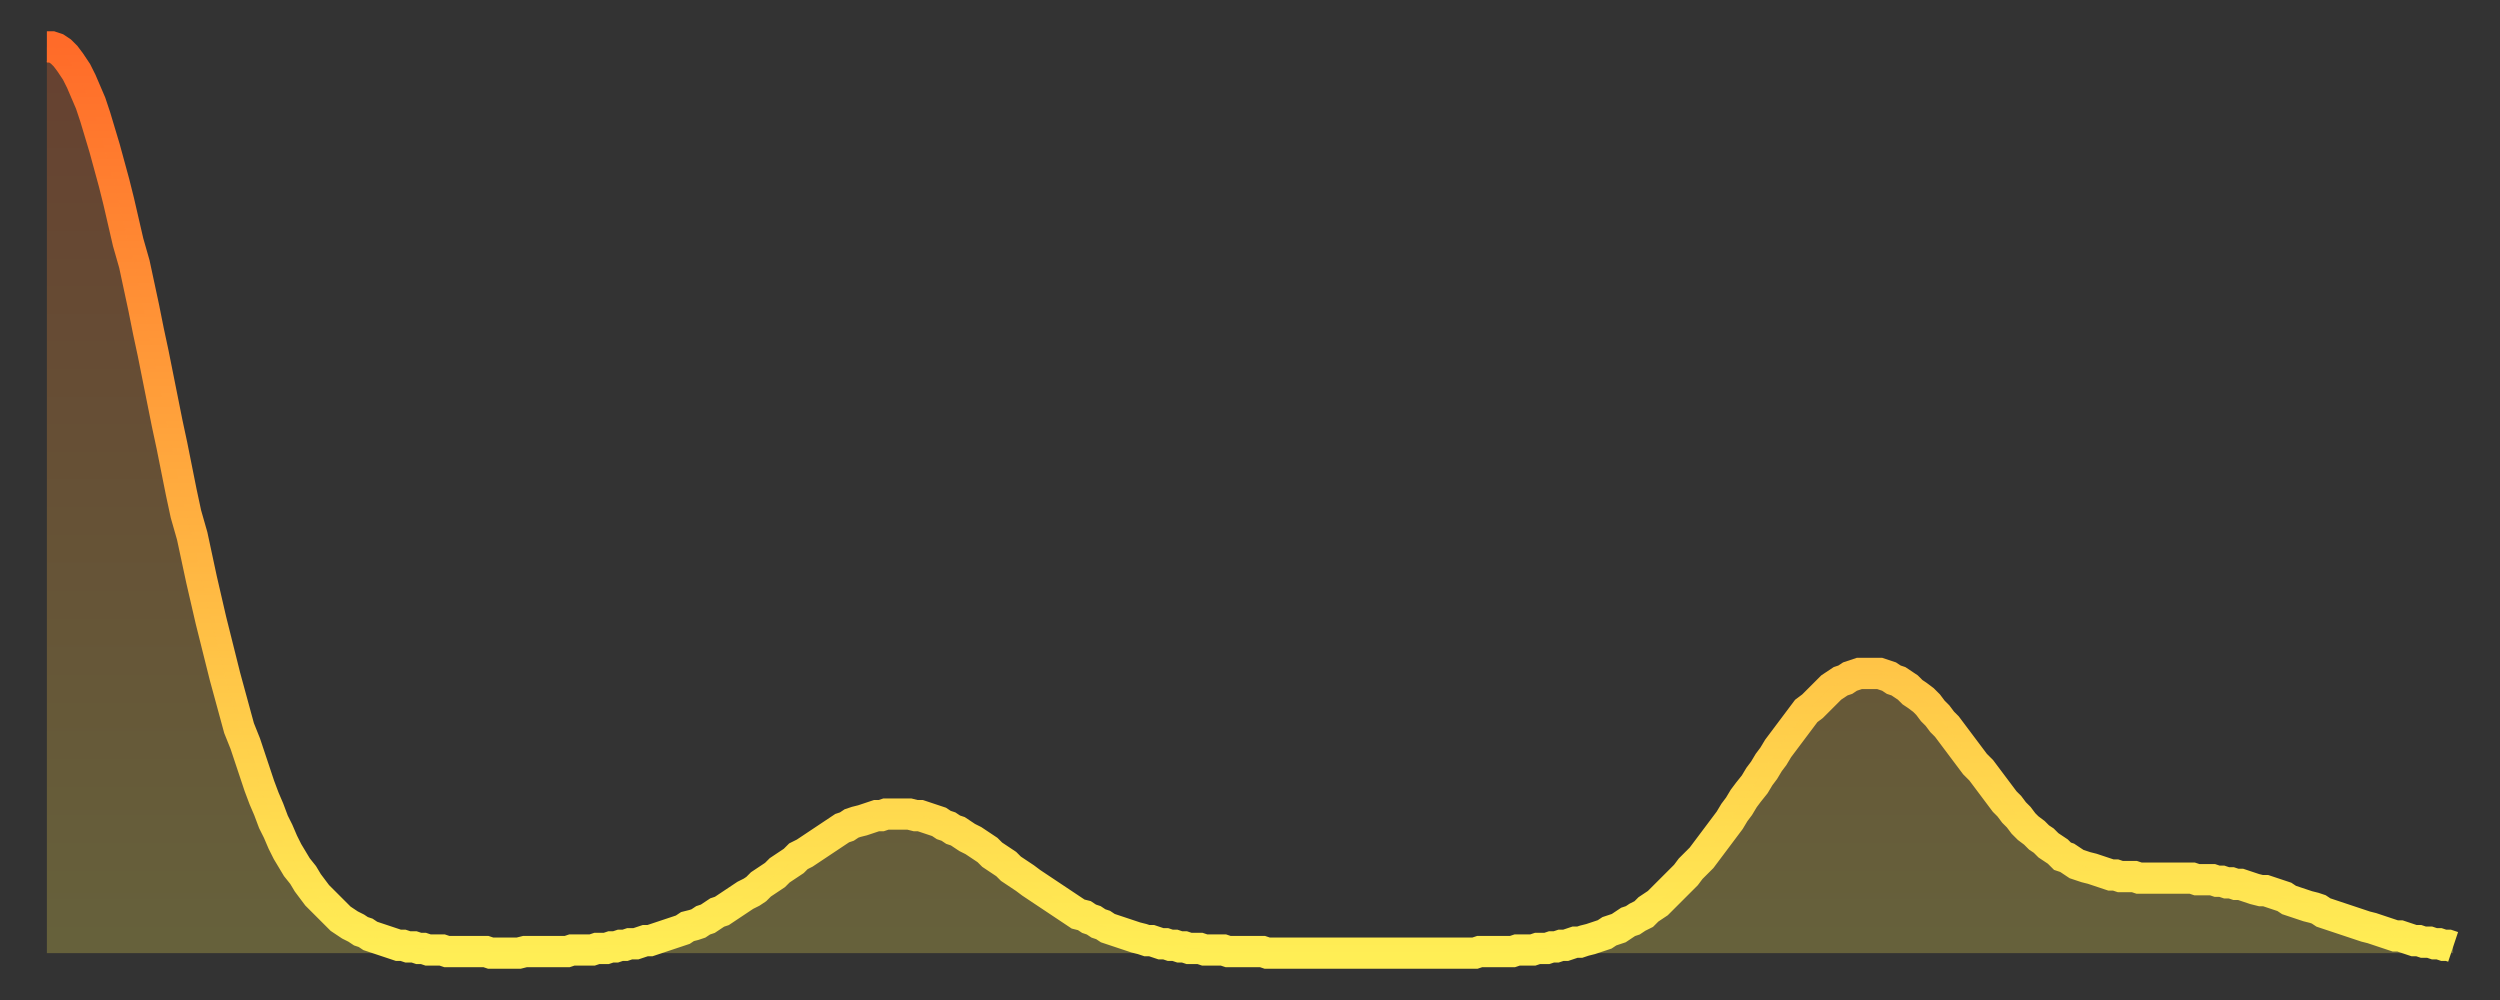 <?xml version="1.0" encoding="utf-8" ?>
<svg baseProfile="full" height="64" version="1.1" width="160" xmlns="http://www.w3.org/2000/svg" xmlns:ev="http://www.w3.org/2001/xml-events" xmlns:xlink="http://www.w3.org/1999/xlink"><rect width="100%" height="100%" fill="#333333" stroke="none"/><defs><linearGradient id="id442236" x1="0" x2="0" y1="0" y2="1"><stop offset="0%" stop-color="#ff6b29" /><stop offset="50%" stop-color="#ffad3f" /><stop offset="100%" stop-color="#ffee55" /></linearGradient></defs><g transform="translate(3,3)"><g><path d="M 0.0 0.0 0.3 0.0 0.6 0.1 0.9 0.3 1.2 0.6 1.5 1.0 1.9 1.6 2.2 2.2 2.5 2.9 2.8 3.6 3.1 4.5 3.4 5.5 3.7 6.5 4.0 7.6 4.3 8.7 4.6 9.9 4.9 11.2 5.2 12.5 5.6 13.9 5.9 15.3 6.2 16.7 6.5 18.2 6.8 19.6 7.1 21.1 7.4 22.6 7.7 24.1 8.0 25.5 8.3 27.0 8.6 28.5 8.9 29.9 9.3 31.3 9.6 32.7 9.9 34.1 10.2 35.4 10.5 36.7 10.8 37.9 11.1 39.1 11.4 40.3 11.7 41.4 12.0 42.5 12.3 43.6 12.7 44.6 13.0 45.5 13.3 46.4 13.6 47.3 13.9 48.1 14.2 48.8 14.5 49.6 14.8 50.2 15.1 50.9 15.4 51.5 15.7 52.0 16.0 52.5 16.4 53.0 16.7 53.5 17.0 53.9 17.3 54.3 17.6 54.6 17.9 54.9 18.2 55.2 18.5 55.5 18.8 55.8 19.1 56.0 19.4 56.2 19.8 56.4 20.1 56.6 20.4 56.7 20.7 56.9 21.0 57.0 21.3 57.1 21.6 57.2 21.9 57.3 22.2 57.4 22.5 57.5 22.8 57.5 23.1 57.6 23.5 57.6 23.8 57.7 24.1 57.7 24.4 57.8 24.7 57.8 25.0 57.8 25.3 57.8 25.6 57.9 25.9 57.9 26.2 57.9 26.5 57.9 26.8 57.9 27.2 57.9 27.5 57.9 27.8 57.9 28.1 57.9 28.4 58.0 28.7 58.0 29.0 58.0 29.3 58.0 29.6 58.0 29.9 58.0 30.2 58.0 30.6 57.9 30.9 57.9 31.2 57.9 31.5 57.9 31.8 57.9 32.1 57.9 32.4 57.9 32.7 57.9 33.0 57.9 33.3 57.9 33.6 57.8 33.9 57.8 34.3 57.8 34.6 57.8 34.9 57.8 35.2 57.7 35.5 57.7 35.8 57.7 36.1 57.6 36.4 57.6 36.7 57.5 37.0 57.5 37.3 57.4 37.7 57.4 38.0 57.3 38.3 57.2 38.6 57.2 38.9 57.1 39.2 57.0 39.5 56.9 39.8 56.8 40.1 56.7 40.4 56.6 40.7 56.5 41.0 56.3 41.4 56.2 41.7 56.1 42.0 55.9 42.3 55.8 42.6 55.6 42.9 55.4 43.2 55.3 43.5 55.1 43.8 54.9 44.1 54.7 44.4 54.5 44.7 54.3 45.1 54.1 45.4 53.9 45.7 53.6 46.0 53.4 46.3 53.2 46.6 53.0 46.9 52.7 47.2 52.5 47.5 52.3 47.8 52.1 48.1 51.8 48.5 51.6 48.8 51.4 49.1 51.2 49.4 51.0 49.7 50.8 50.0 50.6 50.3 50.4 50.6 50.2 50.9 50.0 51.2 49.9 51.5 49.7 51.8 49.6 52.2 49.5 52.5 49.4 52.8 49.3 53.1 49.2 53.4 49.2 53.7 49.1 54.0 49.1 54.3 49.1 54.6 49.1 54.9 49.1 55.2 49.1 55.6 49.2 55.9 49.2 56.2 49.3 56.5 49.4 56.8 49.5 57.1 49.6 57.4 49.8 57.7 49.9 58.0 50.1 58.3 50.2 58.6 50.4 58.9 50.6 59.3 50.8 59.6 51.0 59.9 51.2 60.2 51.4 60.5 51.7 60.8 51.9 61.1 52.1 61.4 52.3 61.7 52.6 62.0 52.8 62.3 53.0 62.6 53.2 63.0 53.5 63.3 53.7 63.6 53.9 63.9 54.1 64.2 54.3 64.5 54.5 64.8 54.7 65.1 54.9 65.4 55.1 65.7 55.3 66.0 55.5 66.4 55.6 66.7 55.8 67.0 55.9 67.3 56.1 67.6 56.2 67.9 56.4 68.2 56.5 68.5 56.6 68.8 56.7 69.1 56.8 69.4 56.9 69.7 57.0 70.1 57.1 70.4 57.2 70.7 57.2 71.0 57.3 71.3 57.4 71.6 57.4 71.9 57.5 72.2 57.5 72.5 57.6 72.8 57.6 73.1 57.7 73.5 57.7 73.8 57.7 74.1 57.8 74.4 57.8 74.7 57.8 75.0 57.8 75.3 57.8 75.6 57.9 75.9 57.9 76.2 57.9 76.5 57.9 76.8 57.9 77.2 57.9 77.5 57.9 77.8 57.9 78.1 58.0 78.4 58.0 78.7 58.0 79.0 58.0 79.3 58.0 79.6 58.0 79.9 58.0 80.2 58.0 80.5 58.0 80.9 58.0 81.2 58.0 81.5 58.0 81.8 58.0 82.1 58.0 82.4 58.0 82.7 58.0 83.0 58.0 83.3 58.0 83.6 58.0 83.9 58.0 84.3 58.0 84.6 58.0 84.9 58.0 85.2 58.0 85.5 58.0 85.8 58.0 86.1 58.0 86.4 58.0 86.7 58.0 87.0 58.0 87.3 58.0 87.6 58.0 88.0 58.0 88.3 58.0 88.6 58.0 88.9 58.0 89.2 58.0 89.5 58.0 89.8 58.0 90.1 58.0 90.4 58.0 90.7 58.0 91.0 58.0 91.4 58.0 91.7 57.9 92.0 57.9 92.3 57.9 92.6 57.9 92.9 57.9 93.2 57.9 93.5 57.9 93.8 57.9 94.1 57.8 94.4 57.8 94.7 57.8 95.1 57.8 95.4 57.7 95.7 57.7 96.0 57.7 96.3 57.6 96.6 57.6 96.9 57.5 97.2 57.5 97.5 57.4 97.8 57.3 98.1 57.3 98.4 57.2 98.8 57.1 99.1 57.0 99.4 56.9 99.7 56.8 100.0 56.6 100.3 56.5 100.6 56.4 100.9 56.2 101.2 56.0 101.5 55.9 101.8 55.7 102.2 55.5 102.5 55.2 102.8 55.0 103.1 54.8 103.4 54.5 103.7 54.2 104.0 53.9 104.3 53.6 104.6 53.3 104.9 53.0 105.2 52.6 105.5 52.3 105.9 51.9 106.2 51.5 106.5 51.1 106.8 50.7 107.1 50.3 107.4 49.9 107.7 49.5 108.0 49.0 108.3 48.6 108.6 48.1 108.9 47.7 109.3 47.2 109.6 46.7 109.9 46.3 110.2 45.8 110.5 45.4 110.8 44.9 111.1 44.5 111.4 44.1 111.7 43.7 112.0 43.3 112.3 42.9 112.6 42.5 113.0 42.2 113.3 41.9 113.6 41.6 113.9 41.3 114.2 41.0 114.5 40.8 114.8 40.6 115.1 40.5 115.4 40.3 115.7 40.2 116.0 40.1 116.3 40.1 116.7 40.1 117.0 40.1 117.3 40.1 117.6 40.2 117.9 40.3 118.2 40.5 118.5 40.6 118.8 40.8 119.1 41.0 119.4 41.3 119.7 41.5 120.1 41.8 120.4 42.1 120.7 42.5 121.0 42.8 121.3 43.2 121.6 43.5 121.9 43.9 122.2 44.3 122.5 44.7 122.8 45.1 123.1 45.5 123.4 45.9 123.8 46.3 124.1 46.7 124.4 47.1 124.7 47.5 125.0 47.9 125.3 48.3 125.6 48.6 125.9 49.0 126.2 49.3 126.5 49.7 126.8 50.0 127.2 50.3 127.5 50.6 127.8 50.8 128.1 51.1 128.4 51.3 128.7 51.5 129.0 51.8 129.3 51.9 129.6 52.1 129.9 52.3 130.2 52.4 130.5 52.5 130.9 52.6 131.2 52.7 131.5 52.8 131.8 52.9 132.1 53.0 132.4 53.0 132.7 53.1 133.0 53.1 133.3 53.1 133.6 53.1 133.9 53.2 134.2 53.2 134.6 53.2 134.9 53.2 135.2 53.2 135.5 53.2 135.8 53.2 136.1 53.2 136.4 53.2 136.7 53.2 137.0 53.2 137.3 53.2 137.6 53.3 138.0 53.3 138.3 53.3 138.6 53.3 138.9 53.4 139.2 53.4 139.5 53.5 139.8 53.5 140.1 53.6 140.4 53.6 140.7 53.7 141.0 53.8 141.3 53.9 141.7 54.0 142.0 54.0 142.3 54.1 142.6 54.2 142.9 54.3 143.2 54.4 143.5 54.6 143.8 54.7 144.1 54.8 144.4 54.9 144.7 55.0 145.1 55.1 145.4 55.2 145.7 55.4 146.0 55.5 146.3 55.6 146.6 55.7 146.9 55.8 147.2 55.9 147.5 56.0 147.8 56.1 148.1 56.2 148.4 56.3 148.8 56.4 149.1 56.5 149.4 56.6 149.7 56.7 150.0 56.8 150.3 56.9 150.6 56.9 150.9 57.0 151.2 57.1 151.5 57.2 151.8 57.2 152.1 57.3 152.5 57.3 152.8 57.4 153.1 57.4 153.4 57.5 153.7 57.5 154.0 57.6" fill="none" id="graph-curve" opacity="1" stroke="url(#id442236)" stroke-width="2" /><path d="M 0 58 L 0.0 0.0 0.3 0.0 0.6 0.1 0.9 0.3 1.2 0.6 1.5 1.0 1.9 1.6 2.2 2.2 2.5 2.9 2.8 3.6 3.1 4.5 3.4 5.5 3.7 6.5 4.0 7.6 4.3 8.7 4.6 9.9 4.9 11.2 5.2 12.5 5.6 13.9 5.9 15.3 6.2 16.7 6.5 18.2 6.8 19.6 7.1 21.1 7.4 22.6 7.7 24.1 8.0 25.5 8.3 27.0 8.6 28.5 8.9 29.9 9.3 31.3 9.6 32.7 9.9 34.1 10.2 35.4 10.5 36.7 10.8 37.9 11.1 39.1 11.4 40.3 11.7 41.4 12.0 42.5 12.3 43.6 12.7 44.6 13.0 45.5 13.3 46.4 13.6 47.3 13.9 48.1 14.2 48.8 14.5 49.6 14.8 50.2 15.1 50.9 15.4 51.5 15.7 52.0 16.0 52.5 16.4 53.0 16.7 53.5 17.0 53.9 17.3 54.3 17.6 54.6 17.9 54.9 18.2 55.2 18.5 55.5 18.8 55.8 19.1 56.0 19.4 56.2 19.8 56.4 20.1 56.6 20.4 56.7 20.7 56.9 21.0 57.0 21.3 57.1 21.6 57.2 21.9 57.3 22.2 57.4 22.5 57.5 22.8 57.5 23.1 57.6 23.5 57.6 23.8 57.7 24.1 57.7 24.4 57.8 24.7 57.8 25.0 57.8 25.3 57.8 25.6 57.9 25.9 57.9 26.2 57.9 26.5 57.9 26.8 57.9 27.2 57.9 27.5 57.9 27.8 57.9 28.1 57.9 28.4 58.0 28.7 58.0 29.0 58.0 29.3 58.0 29.6 58.0 29.9 58.0 30.2 58.0 30.6 57.9 30.9 57.9 31.2 57.9 31.5 57.9 31.8 57.9 32.1 57.9 32.4 57.9 32.7 57.9 33.0 57.9 33.3 57.9 33.6 57.8 33.9 57.8 34.3 57.8 34.6 57.8 34.9 57.8 35.2 57.7 35.5 57.7 35.8 57.7 36.1 57.6 36.4 57.6 36.7 57.5 37.0 57.5 37.3 57.4 37.7 57.4 38.0 57.3 38.3 57.2 38.6 57.2 38.9 57.1 39.2 57.0 39.5 56.9 39.8 56.8 40.1 56.7 40.4 56.6 40.7 56.5 41.0 56.3 41.4 56.2 41.7 56.1 42.0 55.9 42.3 55.8 42.6 55.6 42.9 55.4 43.2 55.3 43.5 55.1 43.8 54.9 44.1 54.7 44.4 54.5 44.7 54.3 45.1 54.1 45.4 53.9 45.7 53.6 46.0 53.4 46.3 53.2 46.6 53.0 46.9 52.7 47.2 52.5 47.5 52.3 47.8 52.1 48.1 51.8 48.5 51.6 48.8 51.4 49.1 51.2 49.4 51.0 49.7 50.8 50.0 50.6 50.3 50.4 50.6 50.2 50.9 50.0 51.2 49.9 51.5 49.7 51.8 49.6 52.2 49.5 52.5 49.4 52.8 49.3 53.1 49.2 53.4 49.2 53.7 49.1 54.0 49.1 54.3 49.1 54.6 49.1 54.9 49.1 55.2 49.1 55.6 49.2 55.9 49.2 56.2 49.3 56.5 49.4 56.8 49.5 57.1 49.6 57.4 49.8 57.7 49.9 58.0 50.1 58.3 50.2 58.6 50.4 58.9 50.6 59.3 50.8 59.6 51.0 59.9 51.2 60.2 51.4 60.5 51.7 60.8 51.9 61.1 52.1 61.4 52.3 61.7 52.6 62.0 52.8 62.3 53.0 62.6 53.2 63.0 53.5 63.3 53.7 63.6 53.9 63.9 54.1 64.2 54.3 64.5 54.5 64.8 54.7 65.1 54.9 65.4 55.1 65.7 55.3 66.0 55.5 66.4 55.6 66.7 55.8 67.0 55.9 67.3 56.1 67.6 56.2 67.9 56.4 68.2 56.5 68.5 56.6 68.8 56.7 69.1 56.8 69.4 56.9 69.7 57.0 70.1 57.1 70.4 57.2 70.7 57.2 71.0 57.3 71.3 57.4 71.6 57.4 71.9 57.5 72.2 57.5 72.5 57.6 72.8 57.6 73.1 57.7 73.5 57.7 73.8 57.7 74.1 57.8 74.4 57.8 74.7 57.8 75.0 57.8 75.3 57.8 75.6 57.9 75.9 57.9 76.2 57.9 76.5 57.9 76.8 57.9 77.2 57.9 77.5 57.9 77.8 57.9 78.1 58.0 78.4 58.0 78.7 58.0 79.0 58.0 79.3 58.0 79.6 58.0 79.9 58.0 80.2 58.0 80.5 58.0 80.9 58.0 81.2 58.0 81.5 58.0 81.8 58.0 82.1 58.0 82.4 58.0 82.7 58.0 83.0 58.0 83.3 58.0 83.6 58.0 83.9 58.0 84.3 58.0 84.6 58.0 84.9 58.0 85.2 58.0 85.5 58.0 85.8 58.0 86.1 58.0 86.4 58.0 86.7 58.0 87.0 58.0 87.3 58.0 87.6 58.0 88.0 58.0 88.3 58.0 88.6 58.0 88.9 58.0 89.2 58.0 89.5 58.0 89.8 58.0 90.1 58.0 90.4 58.0 90.7 58.0 91.0 58.0 91.4 58.0 91.7 57.9 92.0 57.9 92.3 57.9 92.6 57.9 92.9 57.9 93.2 57.9 93.5 57.9 93.8 57.9 94.1 57.8 94.4 57.8 94.7 57.8 95.1 57.8 95.4 57.7 95.7 57.7 96.0 57.7 96.3 57.6 96.6 57.6 96.9 57.5 97.2 57.5 97.5 57.4 97.8 57.3 98.1 57.3 98.4 57.2 98.8 57.1 99.1 57.0 99.4 56.9 99.7 56.8 100.0 56.6 100.3 56.5 100.6 56.4 100.9 56.2 101.2 56.0 101.5 55.9 101.8 55.7 102.2 55.5 102.5 55.2 102.8 55.0 103.1 54.8 103.4 54.5 103.7 54.2 104.0 53.9 104.3 53.6 104.6 53.3 104.9 53.0 105.2 52.6 105.5 52.3 105.9 51.9 106.2 51.5 106.5 51.1 106.8 50.7 107.1 50.3 107.4 49.9 107.7 49.5 108.0 49.0 108.3 48.6 108.6 48.1 108.9 47.7 109.3 47.2 109.6 46.7 109.9 46.3 110.2 45.8 110.5 45.4 110.8 44.9 111.1 44.5 111.4 44.1 111.7 43.7 112.0 43.3 112.3 42.9 112.6 42.5 113.0 42.2 113.3 41.9 113.6 41.6 113.9 41.3 114.2 41.0 114.5 40.8 114.8 40.6 115.1 40.5 115.4 40.3 115.7 40.2 116.0 40.1 116.3 40.1 116.7 40.1 117.0 40.1 117.3 40.1 117.6 40.2 117.9 40.3 118.2 40.5 118.5 40.6 118.8 40.8 119.1 41.0 119.4 41.3 119.7 41.5 120.1 41.8 120.4 42.1 120.7 42.5 121.0 42.8 121.3 43.2 121.6 43.5 121.9 43.9 122.2 44.3 122.5 44.7 122.8 45.1 123.1 45.5 123.4 45.9 123.8 46.3 124.1 46.7 124.4 47.1 124.7 47.5 125.0 47.9 125.3 48.3 125.6 48.6 125.9 49.0 126.2 49.3 126.5 49.7 126.8 50.0 127.2 50.3 127.5 50.6 127.8 50.8 128.1 51.1 128.4 51.3 128.7 51.5 129.0 51.8 129.3 51.9 129.6 52.1 129.9 52.3 130.2 52.4 130.5 52.5 130.9 52.6 131.2 52.7 131.5 52.8 131.8 52.9 132.1 53.0 132.4 53.0 132.7 53.1 133.0 53.1 133.3 53.1 133.6 53.1 133.9 53.2 134.2 53.2 134.6 53.2 134.9 53.2 135.2 53.2 135.5 53.2 135.8 53.2 136.1 53.2 136.4 53.2 136.7 53.2 137.0 53.2 137.3 53.2 137.6 53.3 138.0 53.3 138.3 53.3 138.6 53.3 138.9 53.4 139.2 53.4 139.5 53.5 139.8 53.5 140.1 53.6 140.4 53.6 140.7 53.7 141.0 53.8 141.3 53.9 141.7 54.0 142.0 54.0 142.3 54.1 142.6 54.2 142.9 54.3 143.2 54.4 143.5 54.6 143.8 54.7 144.1 54.8 144.4 54.9 144.7 55.0 145.1 55.1 145.4 55.2 145.7 55.4 146.0 55.5 146.3 55.6 146.6 55.7 146.9 55.8 147.2 55.9 147.5 56.0 147.8 56.1 148.1 56.2 148.4 56.3 148.8 56.4 149.1 56.5 149.4 56.6 149.7 56.7 150.0 56.8 150.3 56.9 150.6 56.9 150.9 57.0 151.2 57.1 151.5 57.2 151.8 57.2 152.1 57.3 152.5 57.3 152.8 57.4 153.1 57.4 153.4 57.5 153.7 57.5 154.0 57.6 154 58" fill="url(#id442236)" fill-opacity=".25" id="graph-shadow" /></g></g></svg>